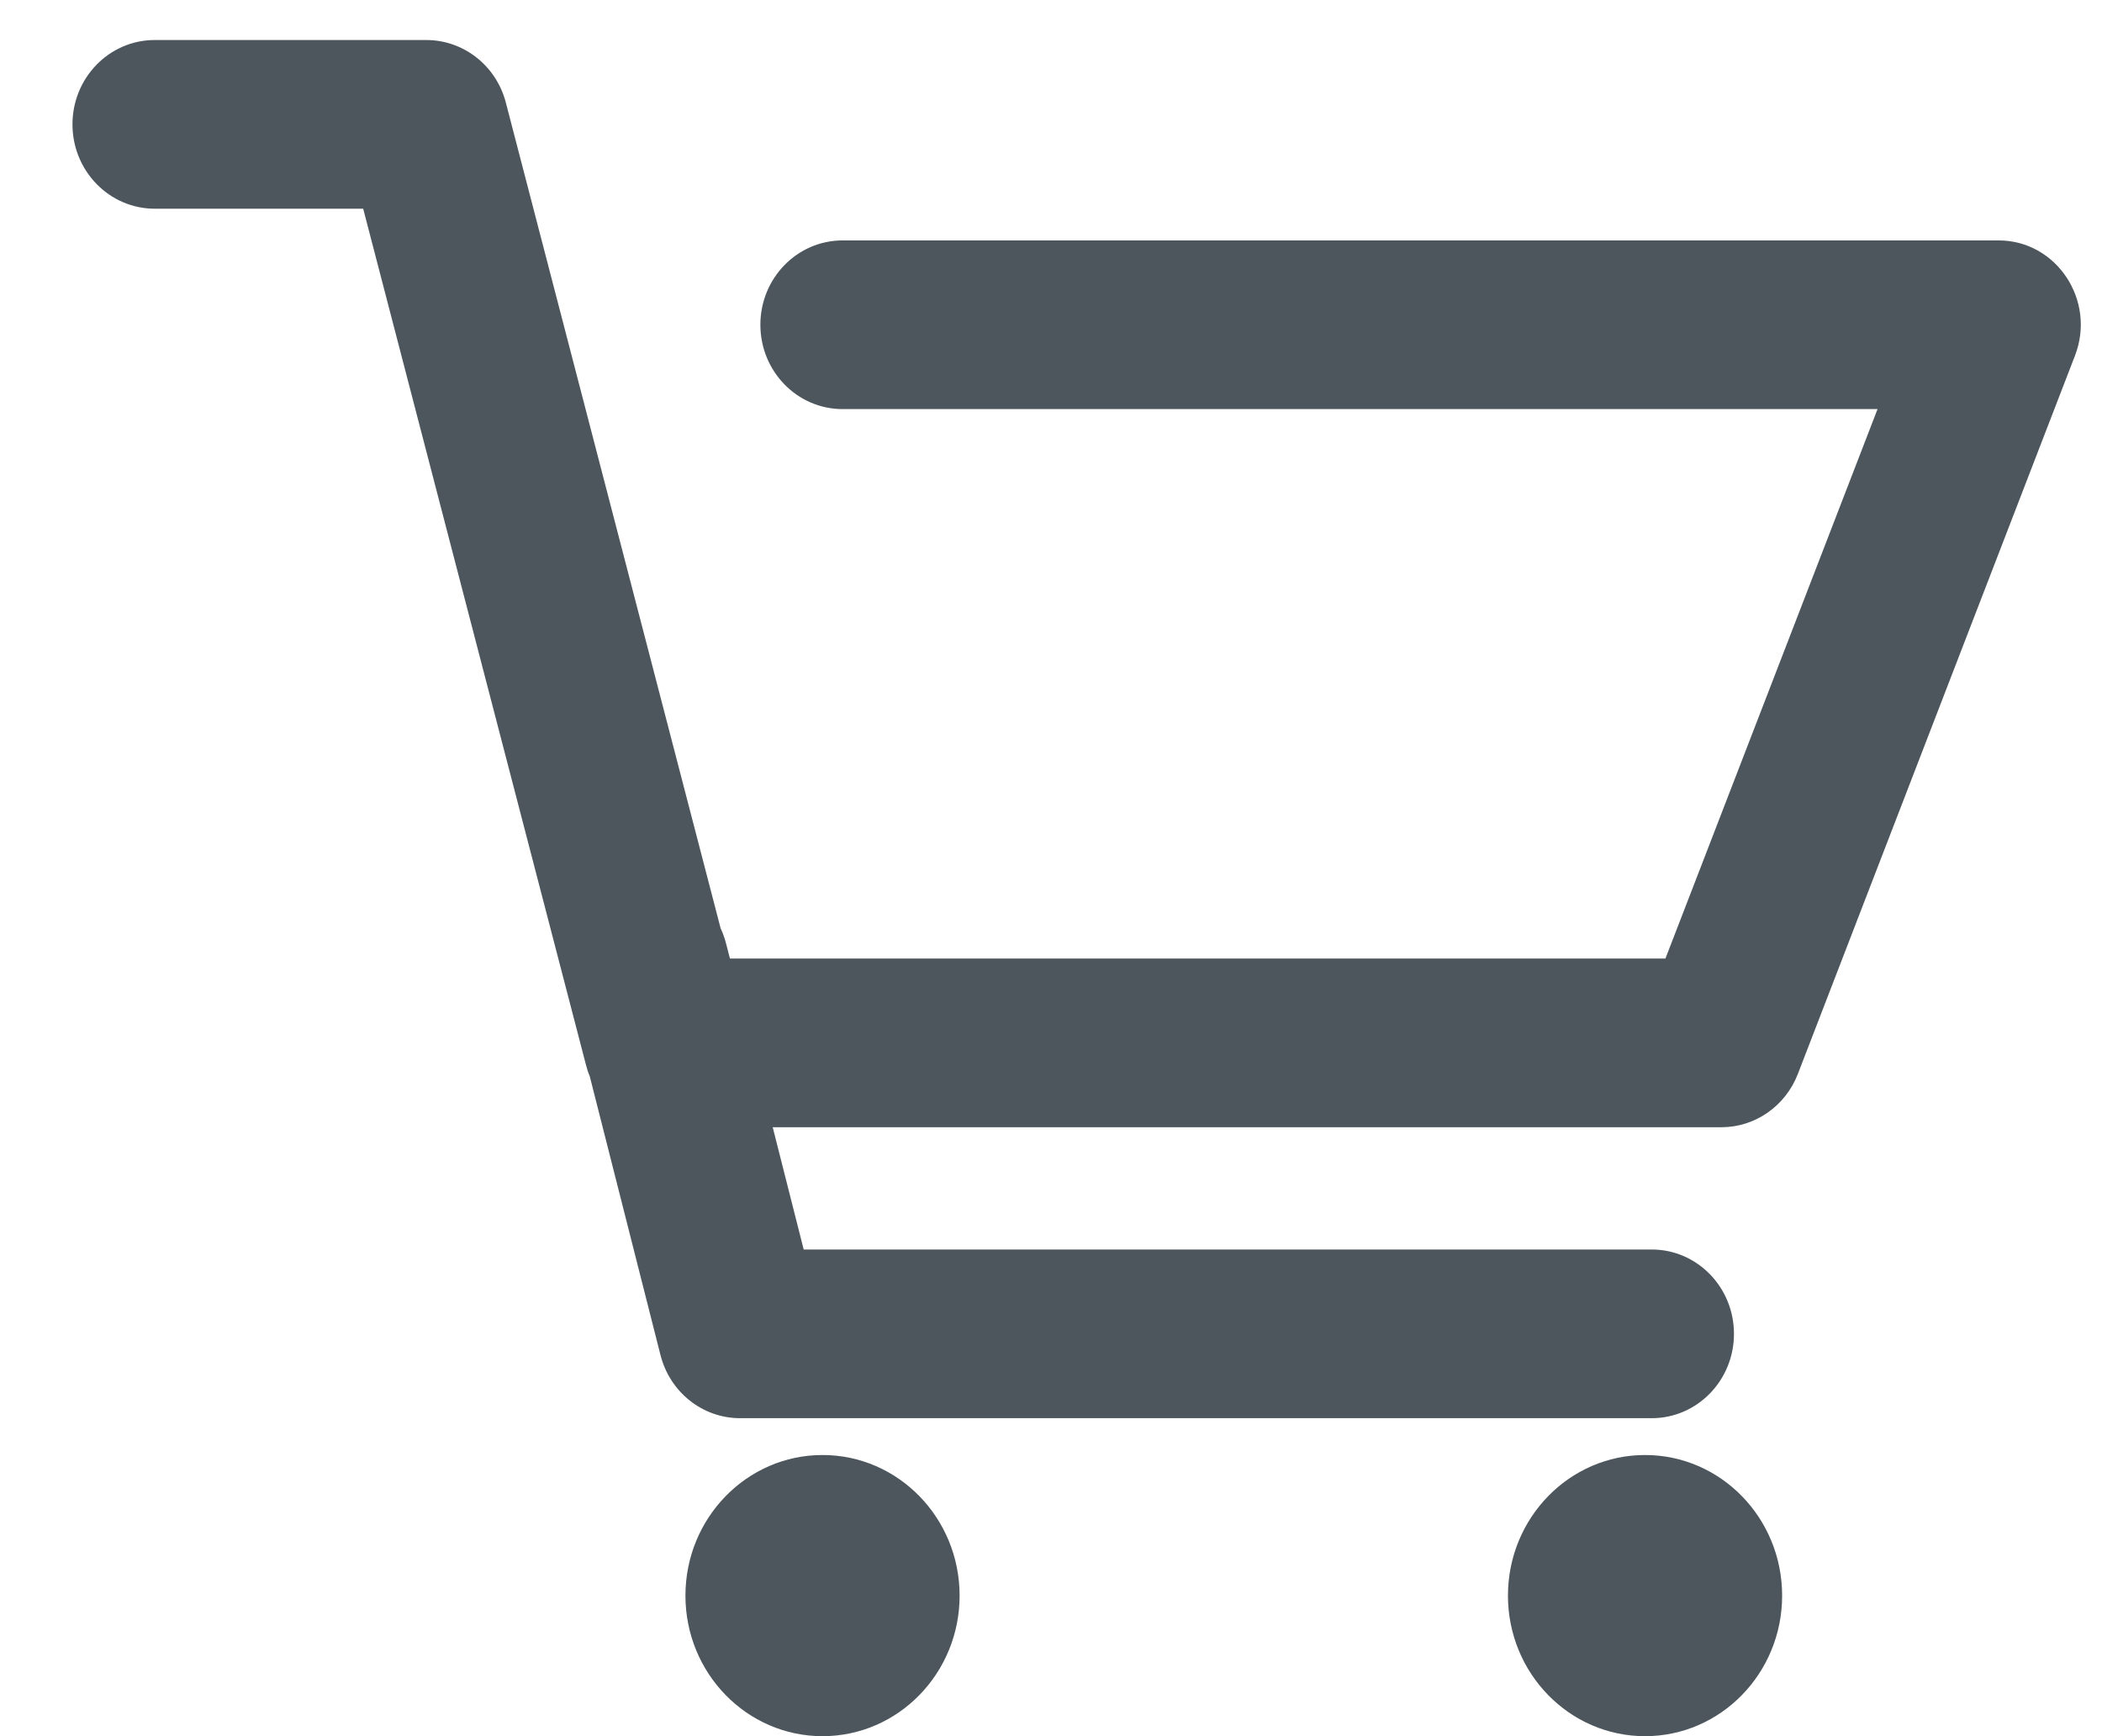 <svg xmlns="http://www.w3.org/2000/svg" width="23" height="19" viewBox="0 0 23 19">
  <path fill="#4C565C" d="M7.885,11.159 C7.91,11.212 7.93,11.268 7.945,11.327 L7.987,11.49 L18.223,11.49 L20.544,5.477 L9.22,5.477 C8.723,5.477 8.32,5.064 8.32,4.554 C8.32,4.044 8.723,3.631 9.22,3.631 L21.868,3.631 C22.503,3.631 22.938,4.288 22.704,4.893 L19.672,12.753 C19.536,13.105 19.204,13.336 18.835,13.336 L8.455,13.336 L8.794,14.674 L18.073,14.674 C18.57,14.674 18.973,15.087 18.973,15.597 C18.973,16.107 18.57,16.52 18.073,16.52 L8.098,16.52 C7.688,16.52 7.33,16.236 7.227,15.829 L6.453,12.778 C6.436,12.738 6.422,12.695 6.411,12.651 L3.974,3.284 L1.693,3.284 C1.196,3.284 0.793,2.87 0.793,2.361 C0.793,1.851 1.196,1.438 1.693,1.438 L4.665,1.438 C5.073,1.438 5.43,1.719 5.535,2.123 L7.885,11.159 Z M9,20 C8.172,20 7.5,19.311 7.5,18.462 C7.5,17.612 8.172,16.923 9,16.923 C9.828,16.923 10.5,17.612 10.5,18.462 C10.5,19.311 9.828,20 9,20 Z M18,20 C17.172,20 16.5,19.311 16.5,18.462 C16.5,17.612 17.172,16.923 18,16.923 C18.828,16.923 19.5,17.612 19.5,18.462 C19.5,19.311 18.828,20 18,20 Z" transform="translate(0 -1)"/>
</svg>
